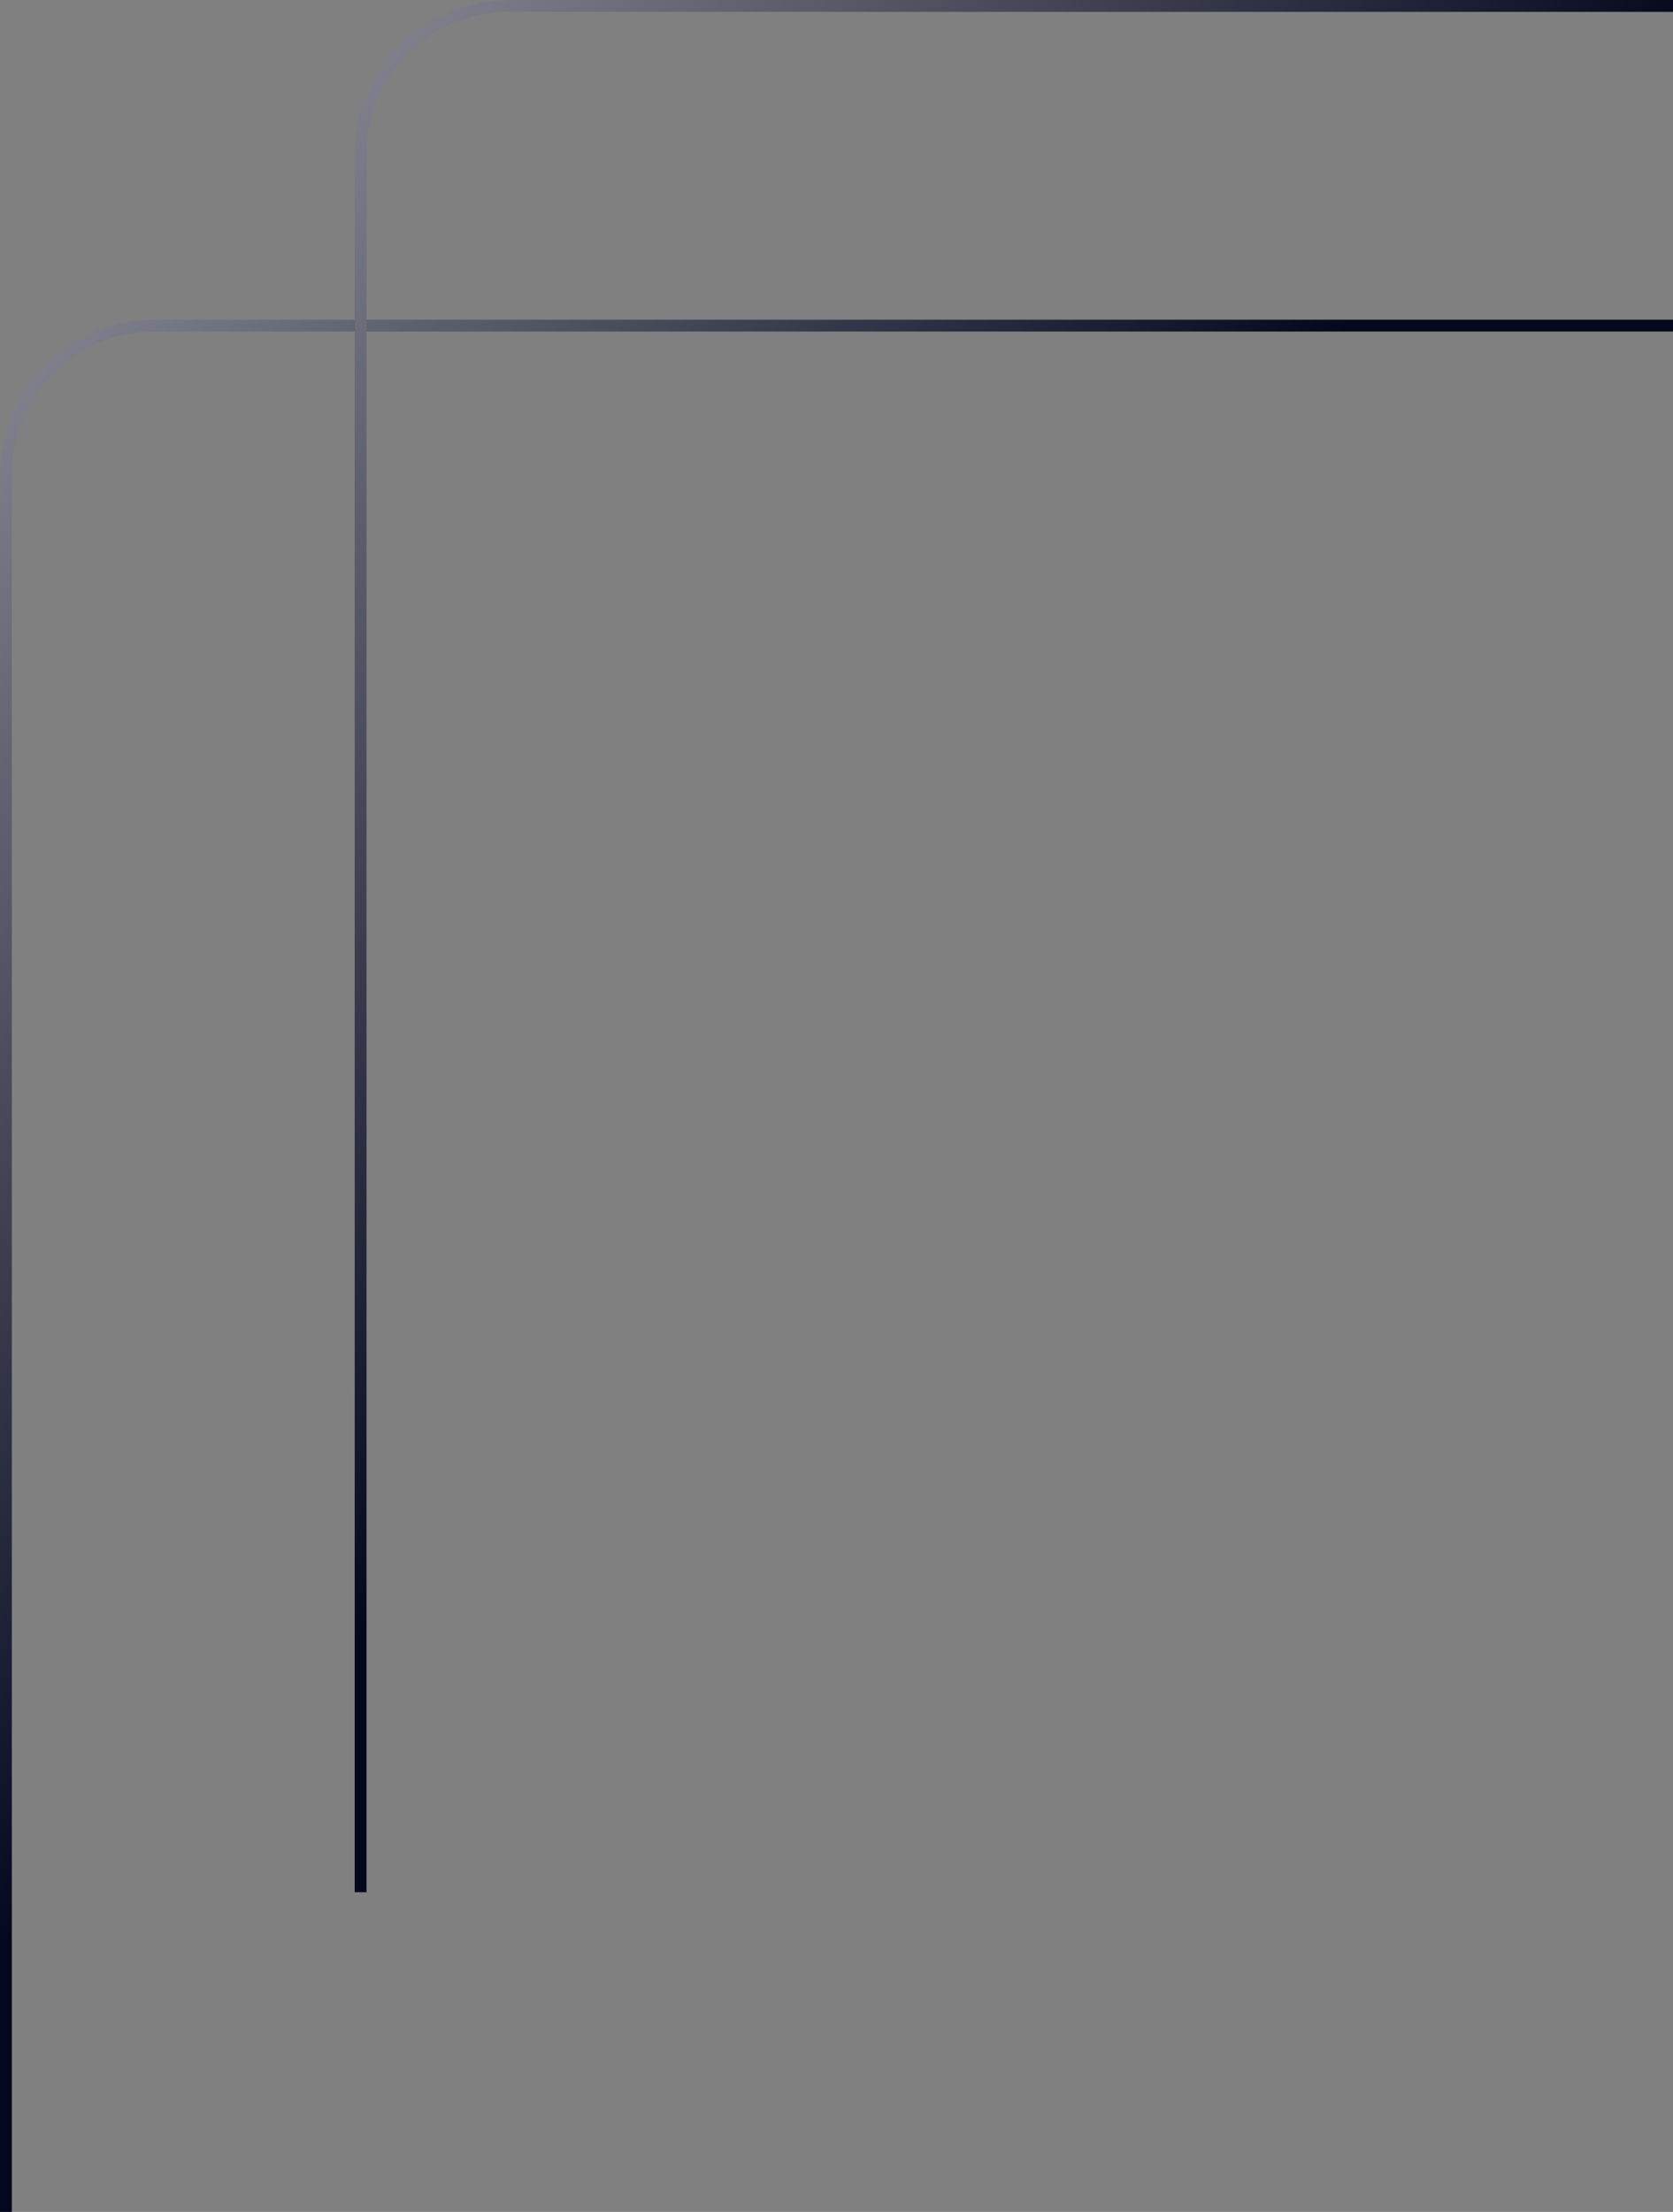 <svg width="283" height="374" viewBox="0 0 283 374" fill="none" xmlns="http://www.w3.org/2000/svg">
<rect x="0" y="0" width="283" height="374" fill="#808080" stroke="none"/>
<path d="M283 55.058H26C12.193 55.058 1 66.251 1 80.058V374" stroke="url(#paint0_linear_482_4558)" stroke-width="2"/>
<path d="M343 1H86C72.193 1 61 12.193 61 26V319.942" stroke="url(#paint1_linear_482_4558)" stroke-width="2"/>
<defs>
<linearGradient id="paint0_linear_482_4558" x1="-141.766" y1="-33.756" x2="208.799" y2="255.478" gradientUnits="userSpaceOnUse">
<stop stop-color="white"/>
<stop offset="0.752" stop-color="#05071E"/>
</linearGradient>
<linearGradient id="paint1_linear_482_4558" x1="-81.766" y1="-87.814" x2="268.799" y2="201.42" gradientUnits="userSpaceOnUse">
<stop stop-color="white"/>
<stop offset="0.752" stop-color="#05071E"/>
</linearGradient>
</defs>
</svg>
